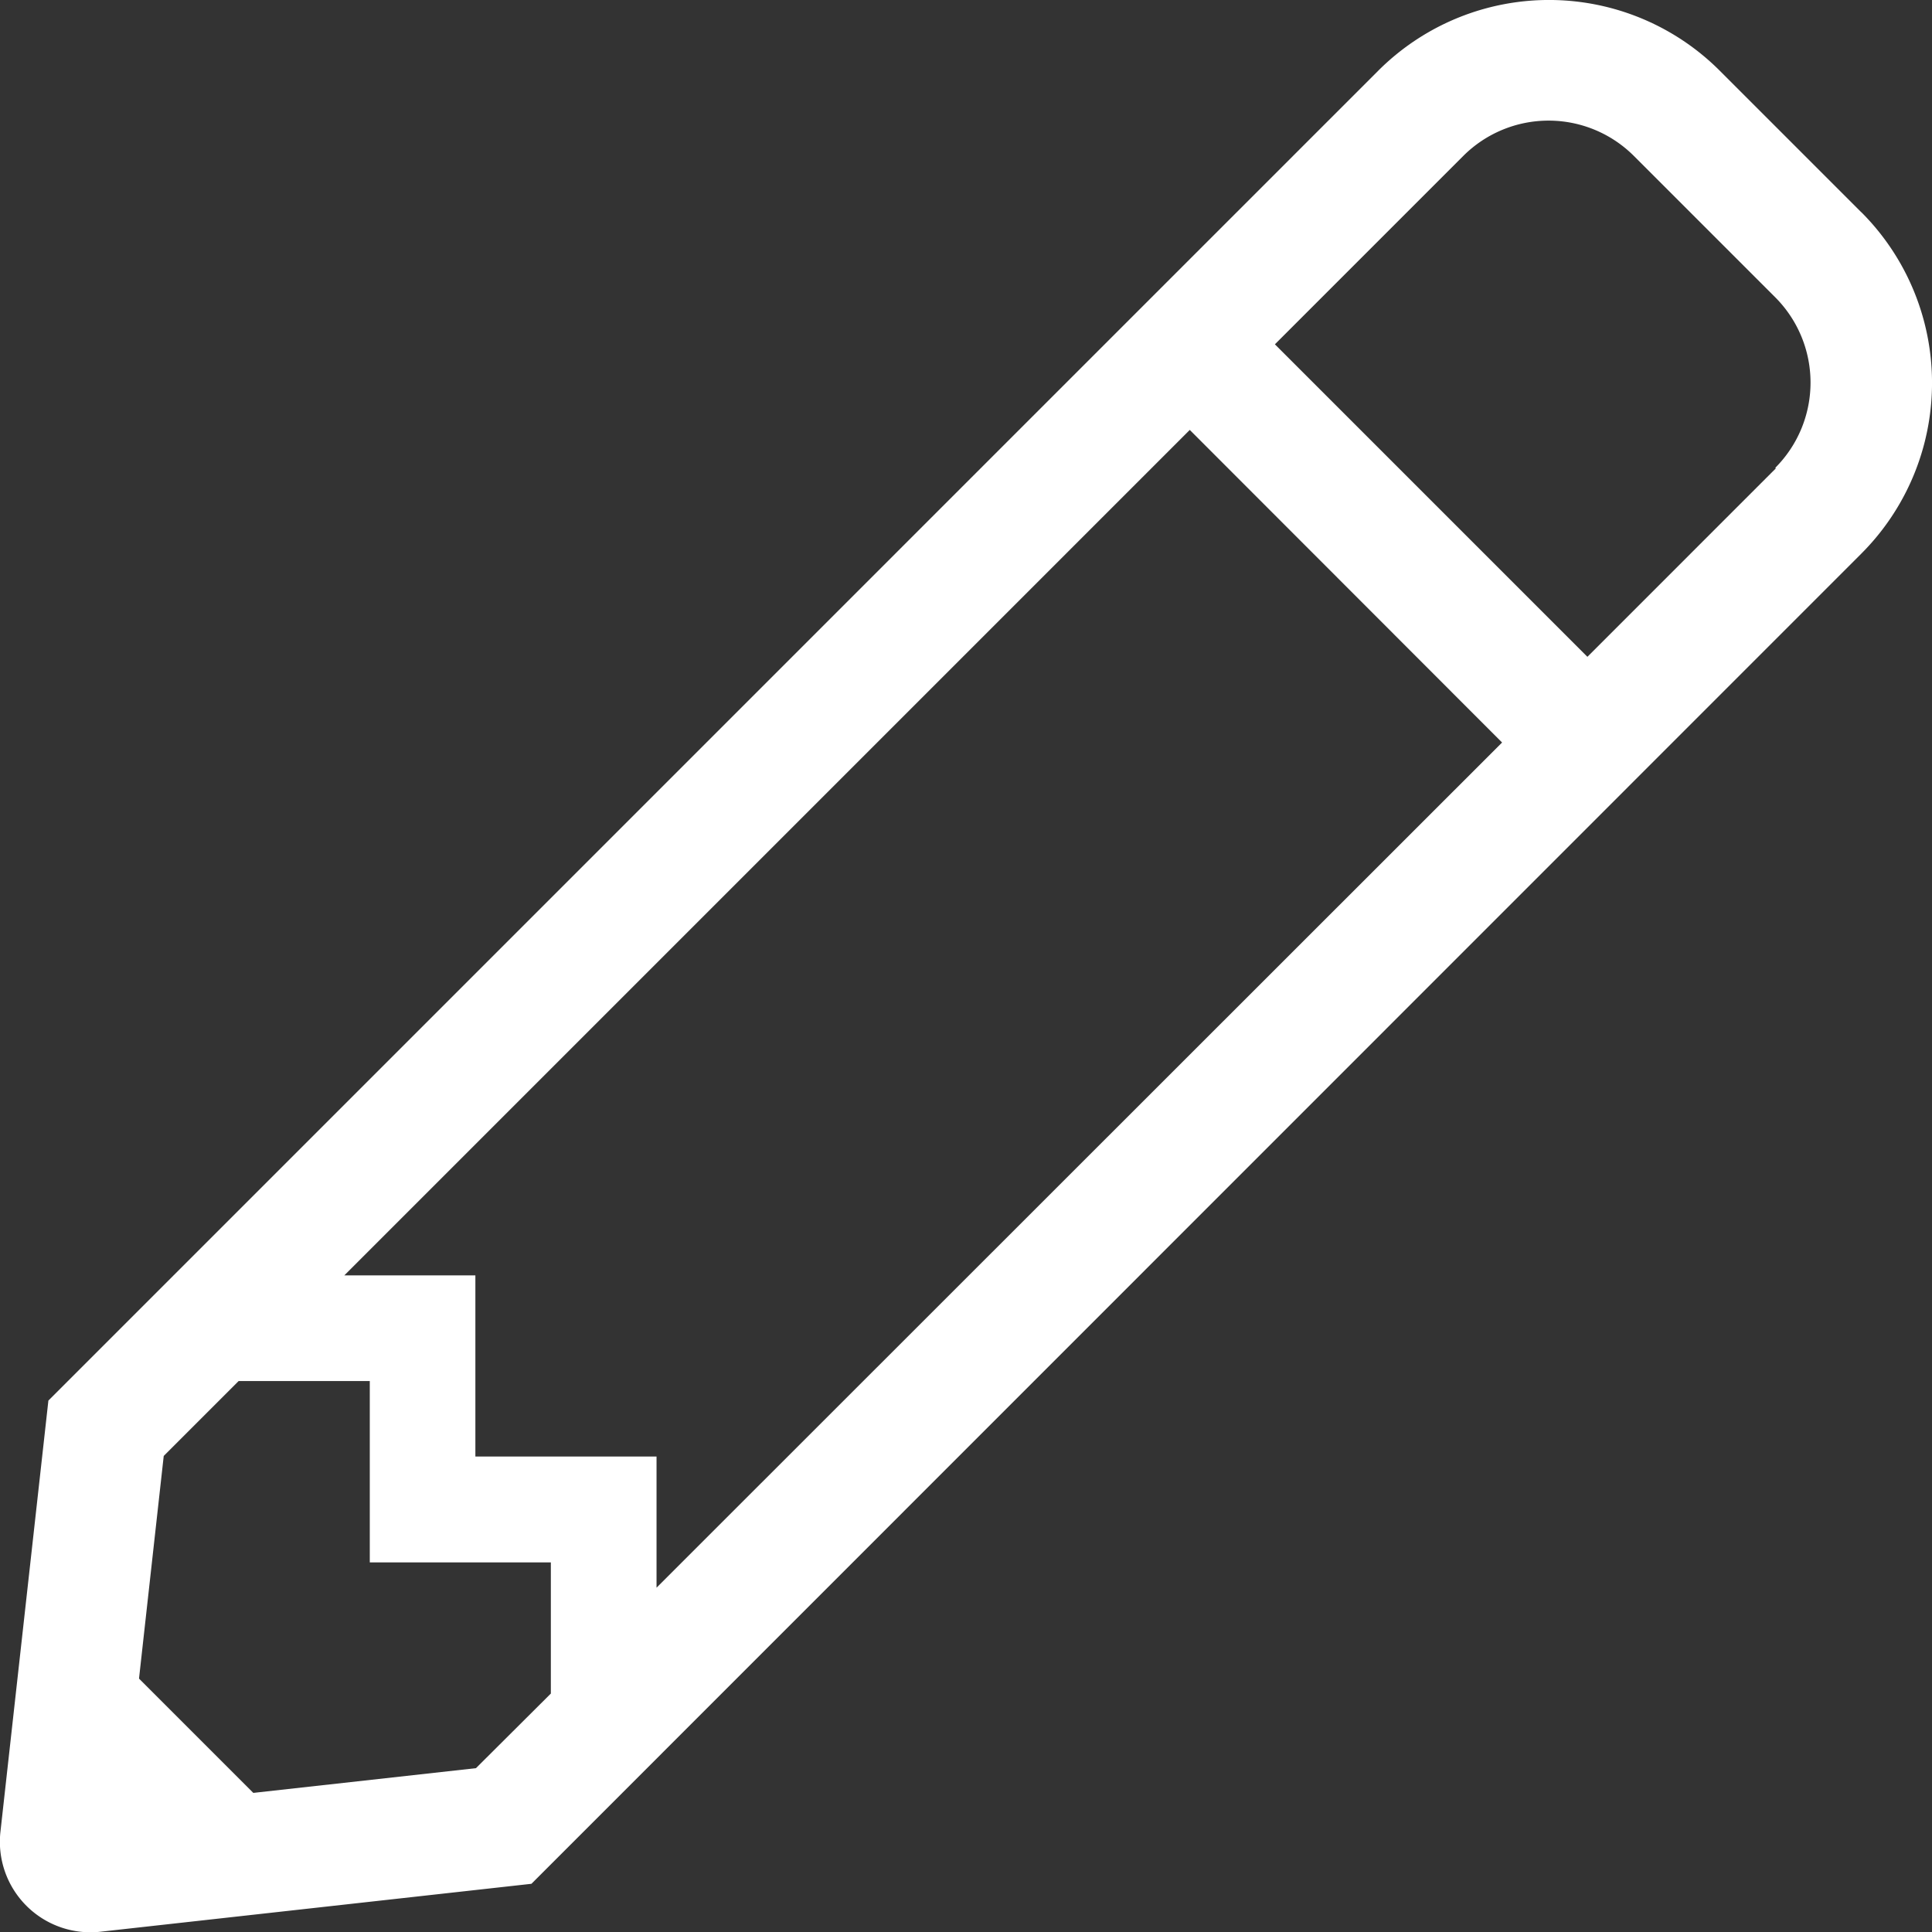 <svg xmlns="http://www.w3.org/2000/svg" width="20.402" height="20.402" viewBox="0 0 20.402 20.402">
  <rect x="0" y="0" width="20.402" height="20.402" fill="#333333" stroke="none"/>
  <path id="pen" d="M19.656,2.242,18.162.748a2.55,2.55,0,0,0-3.607,0L.512,14.791l-.506,4.55A.956.956,0,0,0,1.063,20.4l4.55-.506L19.656,5.848a2.55,2.55,0,0,0,0-3.607Zm-3.793,5.6L6.934,16.767V15.382H5.021V13.469H3.637l8.928-8.928ZM5.027,18.673l-2.351.261L1.469,17.727l.261-2.351.791-.791H3.906V16.5H5.818v1.385ZM18.754,4.947l-1.99,1.99-3.3-3.3,1.99-1.99a1.274,1.274,0,0,1,1.8,0l1.494,1.494a1.274,1.274,0,0,1,0,1.8Z" transform="translate(-0.001 -0.001)" fill="#fff"/>
</svg>
